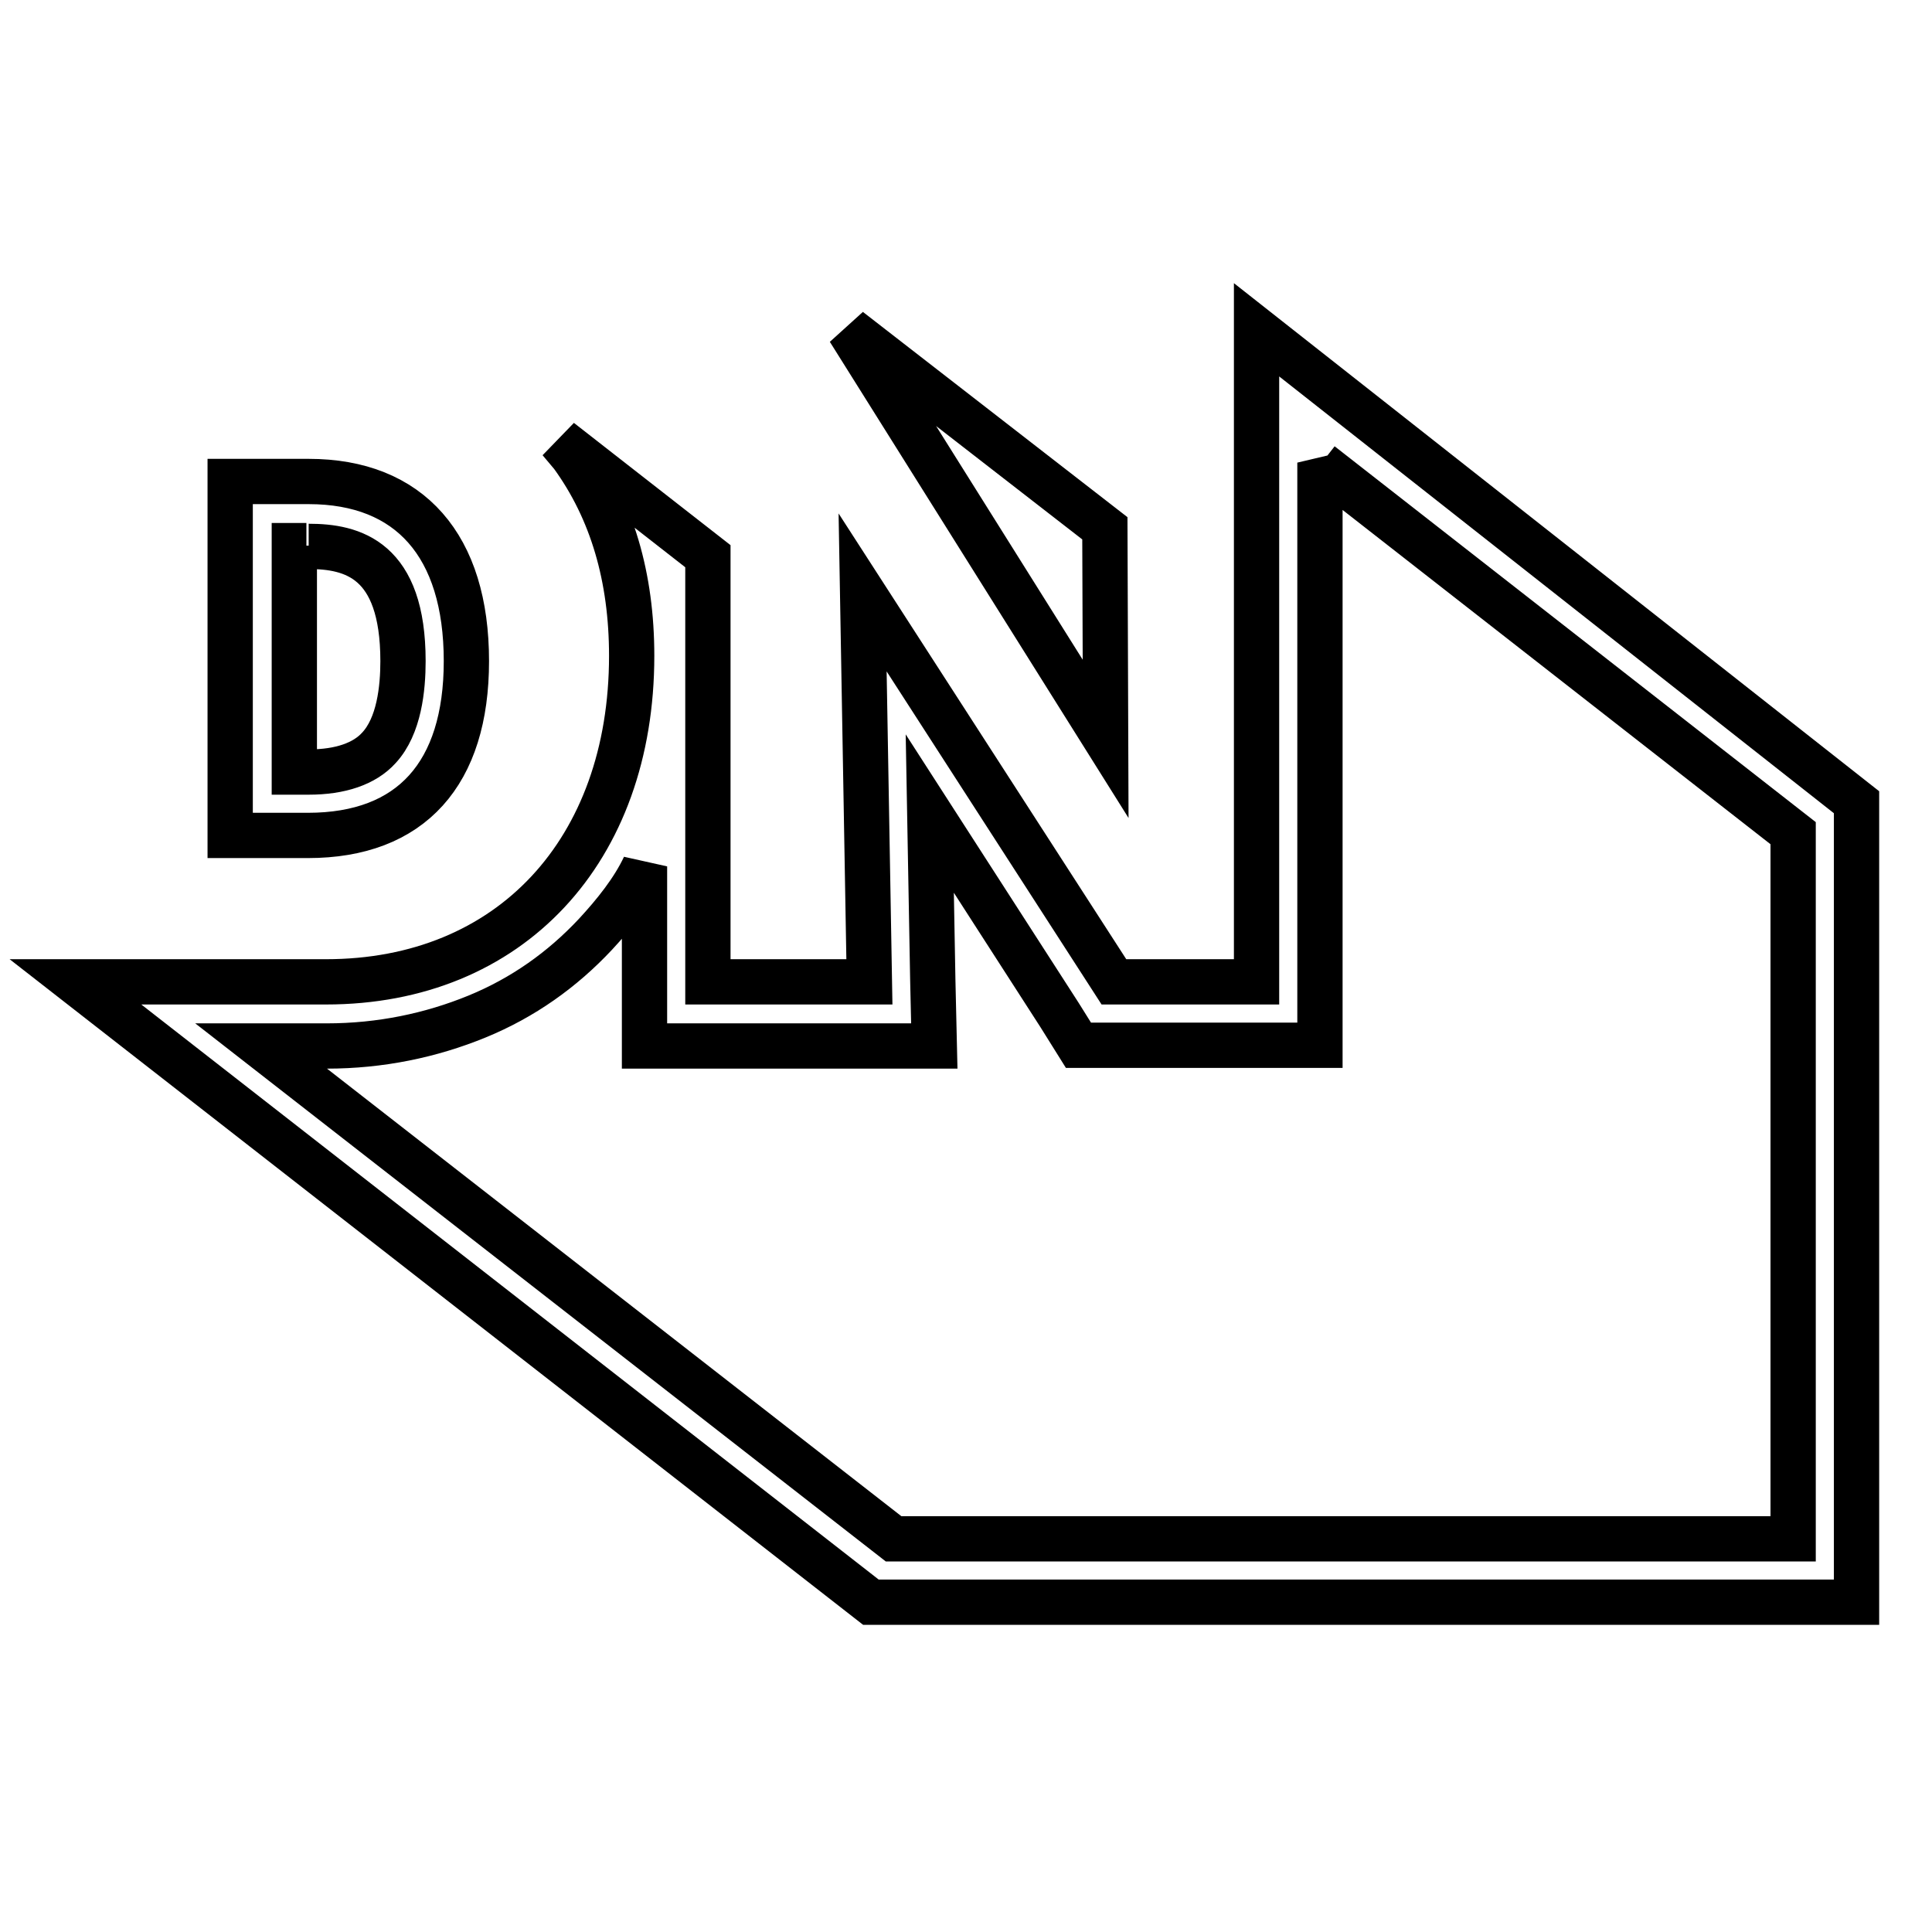 <?xml version="1.0" encoding="utf-8"?>
<!-- Svg Vector Icons : http://www.onlinewebfonts.com/icon -->
<!DOCTYPE svg PUBLIC "-//W3C//DTD SVG 1.1//EN" "http://www.w3.org/Graphics/SVG/1.1/DTD/svg11.dtd">
<svg version="1.1" xmlns="http://www.w3.org/2000/svg" xmlns:xlink="http://www.w3.org/1999/xlink" x="0px" y="0px" viewBox="0 0 256 256" enable-background="new 0 0 256 256" xml:space="preserve">
<g> <path stroke-width="6" fill-opacity="0" stroke="#000000"  d="M146.4,70l-33.9-26.3l34,54.2L146.4,70z M166.5,43.7V86v44.1h-18.9l-33.3-51.6l0.9,51.6H93.8V73.7 L74.2,58.4c0.5,0.6,1.1,1.3,1.6,1.9c5.3,7.3,7.9,16.2,7.9,26.6c0,25.8-16.1,43.2-40.5,43.2H10l105.4,82.2H246v-106L166.5,43.7z  M237.6,203.9H118.4l-83.8-65.3h8.7c7.1,0,13.8-1.4,19.9-3.9c6.1-2.5,11.3-6.2,15.7-10.9c2.5-2.7,5-5.8,6.5-9v15.1v8.7h8.5h21.3 h8.6l-0.2-8.7l-0.4-22.1l17.2,26.7l2.5,4h4.6h19.4h8v-8.7V86V61.3l0.1,0.2l62.6,48.9V203.9z M40.9,72.4c5.8,0,12.5,1.7,12.5,15.2 c0,3.6-0.5,8.6-3.2,11.5c-1.9,2.1-5.1,3.2-9.3,3.2H39v-30h1.6 M40.9,63.8H30.5v46.9h10.3c13.7,0,21-8.2,21-23.1 C61.8,72.3,54.3,63.8,40.9,63.8L40.9,63.8z"/></g>
</svg>